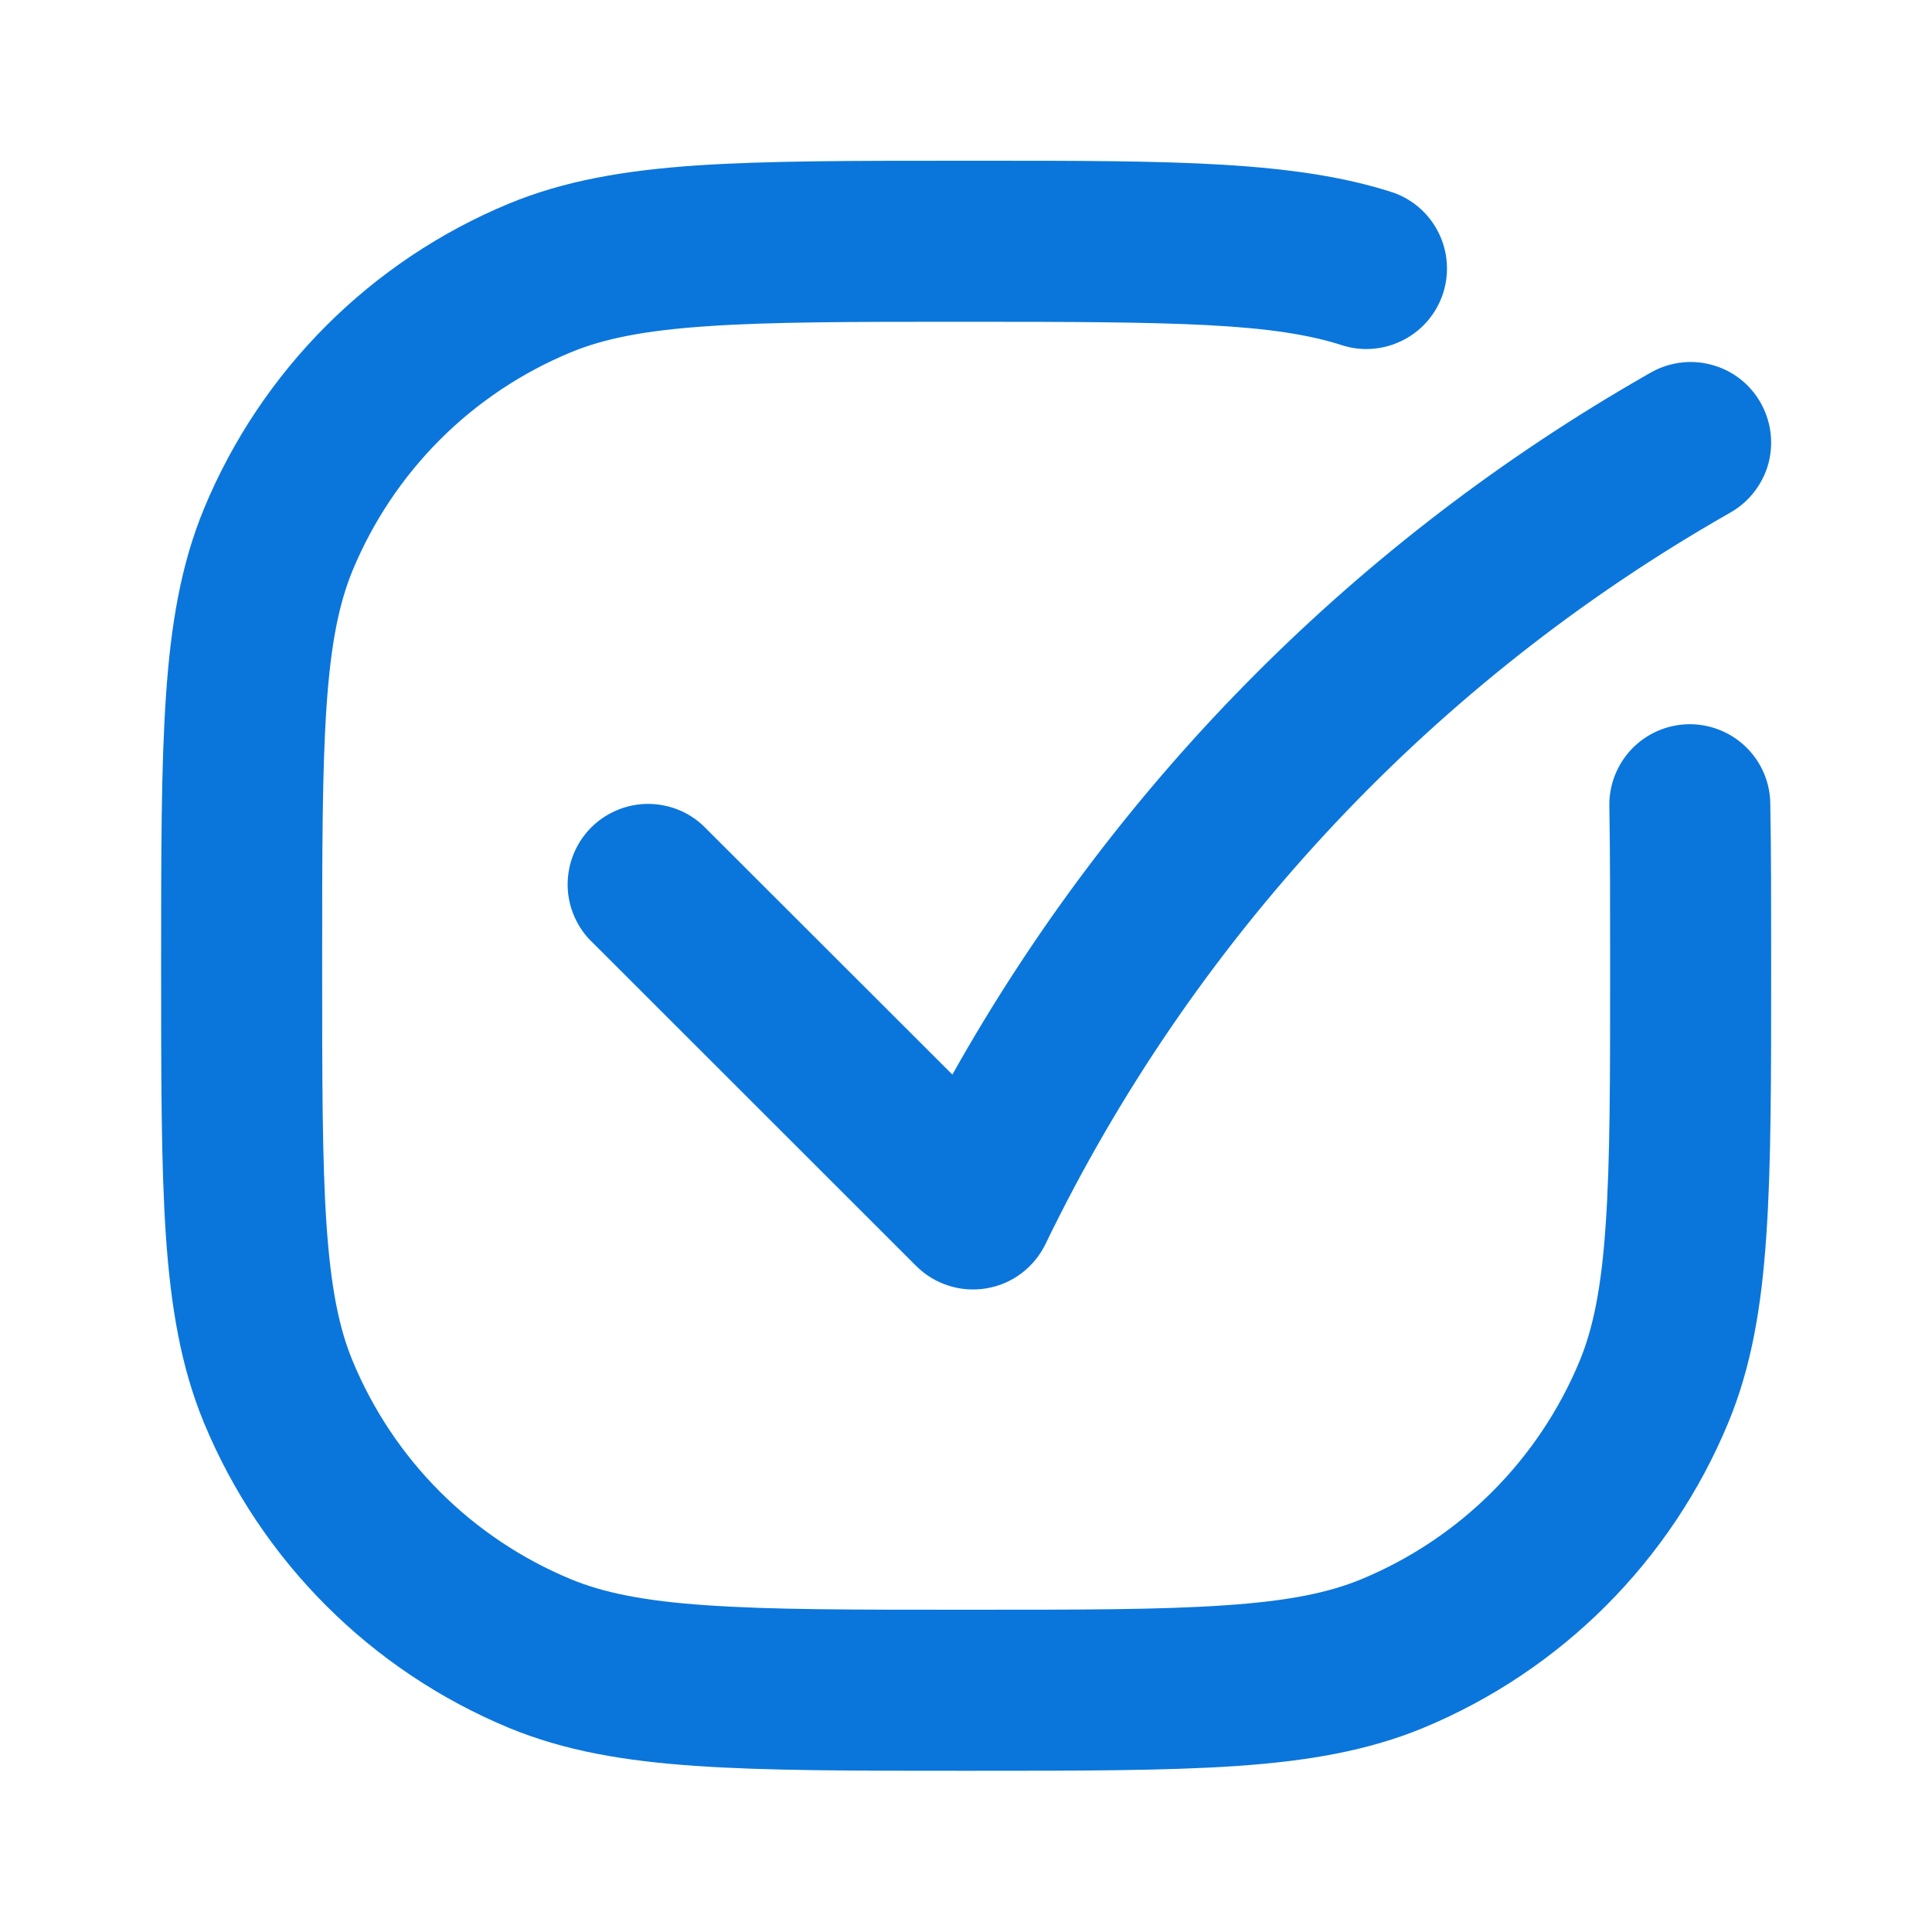 <svg width="20" height="20" viewBox="0 0 20 20" fill="none" xmlns="http://www.w3.org/2000/svg">
    <path fill-rule="evenodd" clip-rule="evenodd" d="M13.909 3.579C13.183 3.342 12.195 3.331 10.001 3.331C8.825 3.331 7.985 3.331 7.322 3.377C6.667 3.421 6.247 3.507 5.907 3.648C5.401 3.858 4.942 4.164 4.555 4.551C4.168 4.938 3.861 5.398 3.651 5.903C3.51 6.244 3.424 6.663 3.38 7.318C3.335 7.981 3.335 8.821 3.335 9.997C3.335 11.174 3.335 12.014 3.38 12.677C3.425 13.332 3.51 13.752 3.652 14.092C3.862 14.597 4.168 15.056 4.555 15.443C4.942 15.83 5.402 16.137 5.907 16.347C6.248 16.488 6.667 16.574 7.322 16.618C7.985 16.664 8.826 16.664 10.001 16.664C11.176 16.664 12.018 16.664 12.681 16.618C13.335 16.574 13.755 16.488 14.095 16.347C14.601 16.137 15.06 15.83 15.447 15.443C15.834 15.056 16.141 14.597 16.351 14.092C16.492 13.751 16.578 13.332 16.622 12.677C16.668 12.014 16.668 11.174 16.668 9.997C16.668 9.359 16.668 8.817 16.66 8.344C16.656 8.123 16.741 7.91 16.894 7.751C17.048 7.592 17.259 7.501 17.48 7.497C17.701 7.494 17.914 7.578 18.073 7.732C18.232 7.886 18.323 8.096 18.326 8.317C18.335 8.805 18.335 9.36 18.335 9.992V10.028C18.335 11.167 18.335 12.064 18.285 12.79C18.235 13.53 18.13 14.152 17.89 14.73C17.298 16.159 16.163 17.294 14.734 17.887C14.155 18.126 13.534 18.231 12.794 18.282C12.069 18.331 11.171 18.331 10.032 18.331H9.97C8.831 18.331 7.935 18.331 7.209 18.281C6.469 18.231 5.847 18.126 5.269 17.887C3.84 17.294 2.704 16.159 2.112 14.73C1.873 14.152 1.768 13.53 1.717 12.79C1.668 12.065 1.668 11.167 1.668 10.028V9.967C1.668 8.828 1.668 7.931 1.718 7.205C1.768 6.465 1.873 5.843 2.112 5.265C2.704 3.836 3.839 2.7 5.268 2.108C5.846 1.869 6.468 1.764 7.208 1.713C7.934 1.664 8.831 1.664 9.97 1.664H10.181C12.139 1.664 13.415 1.664 14.427 1.995C14.631 2.068 14.799 2.218 14.894 2.413C14.99 2.608 15.005 2.832 14.938 3.039C14.87 3.245 14.725 3.417 14.533 3.517C14.341 3.618 14.117 3.641 13.909 3.579ZM18.221 4.161C18.276 4.255 18.312 4.36 18.327 4.468C18.342 4.577 18.335 4.687 18.308 4.793C18.28 4.899 18.231 4.998 18.165 5.085C18.099 5.172 18.016 5.246 17.921 5.301L17.736 5.408C14.741 7.156 12.334 9.756 10.823 12.878C10.765 12.998 10.679 13.102 10.573 13.182C10.467 13.262 10.343 13.315 10.212 13.337C10.081 13.359 9.946 13.35 9.82 13.309C9.693 13.269 9.578 13.199 9.484 13.105L6.14 9.763C6.058 9.687 5.993 9.595 5.948 9.493C5.902 9.391 5.878 9.281 5.876 9.169C5.875 9.057 5.895 8.946 5.937 8.843C5.979 8.739 6.041 8.645 6.12 8.566C6.199 8.487 6.293 8.425 6.397 8.383C6.5 8.341 6.611 8.32 6.723 8.322C6.834 8.324 6.944 8.348 7.047 8.393C7.149 8.438 7.241 8.504 7.317 8.585L9.859 11.124C11.525 8.154 13.955 5.684 16.896 3.968L17.081 3.861C17.176 3.806 17.28 3.77 17.389 3.755C17.497 3.74 17.608 3.747 17.713 3.775C17.819 3.802 17.919 3.851 18.006 3.917C18.093 3.983 18.166 4.066 18.221 4.161Z" fill="#0A76DB"/>
</svg>
